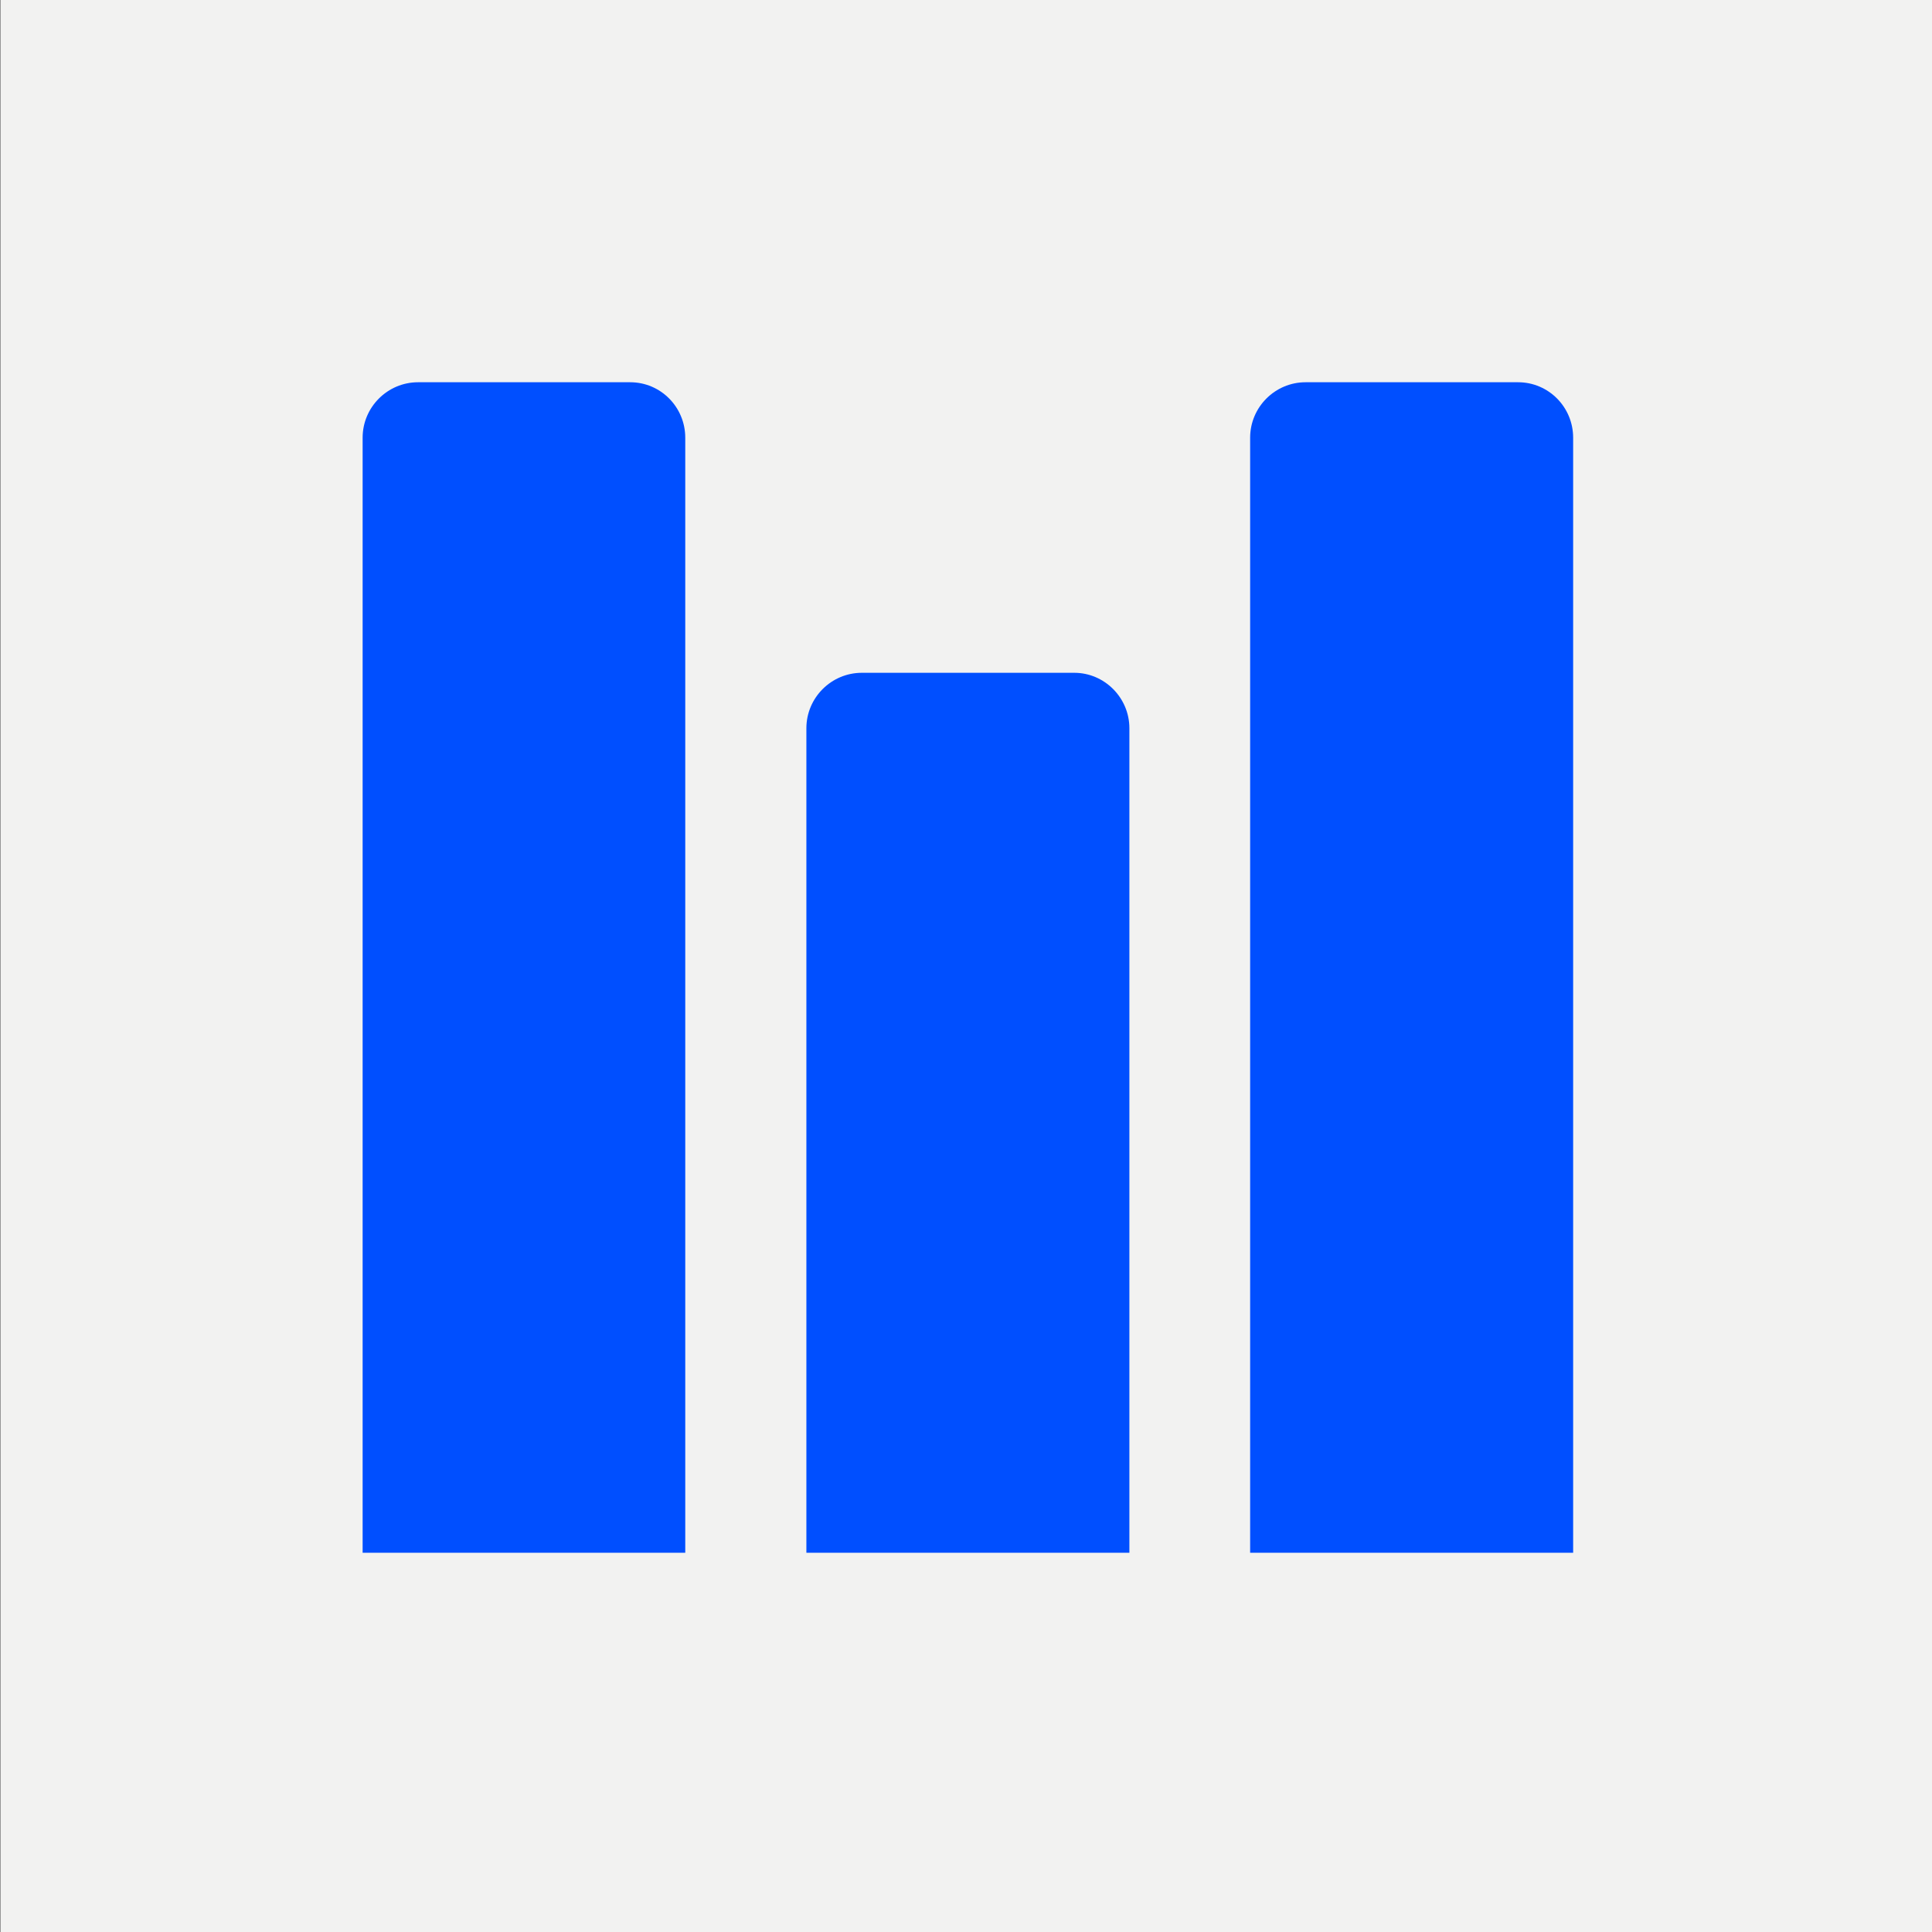 <?xml version="1.0" encoding="utf-8"?>
<!-- Generator: Adobe Illustrator 27.2.0, SVG Export Plug-In . SVG Version: 6.00 Build 0)  -->
<svg version="1.1" id="Camada_1" xmlns="http://www.w3.org/2000/svg" xmlns:xlink="http://www.w3.org/1999/xlink" x="0px" y="0px"
	 viewBox="0 0 512 512" style="enable-background:new 0 0 512 512;" xml:space="preserve">
<rect x="0" y="0" width="512" height="512" fill="#333333" stroke="none"/>
<style type="text/css">
	.st0{fill:#F2F2F1;}
	.st1{fill:#004FFF;}
</style>
<g>
	<rect x="0.1" class="st0" width="512.8" height="512.8"/>
	<g>
		<g>
			<path class="st1" d="M181.6,116v295.5H96.1V116c0-8.1,6.6-14.7,14.7-14.7H167C175.1,101.3,181.6,107.9,181.6,116z"/>
			<path class="st1" d="M299.3,193v218.5h-85.6V193c0-8.1,6.6-14.7,14.7-14.7h56.3C292.7,178.3,299.3,184.9,299.3,193z"/>
			<path class="st1" d="M416.9,116v295.5h-85.6V116c0-8.1,6.6-14.7,14.7-14.7h56.3C410.4,101.3,416.9,107.9,416.9,116z"/>
		</g>
	</g>
</g>
</svg>
